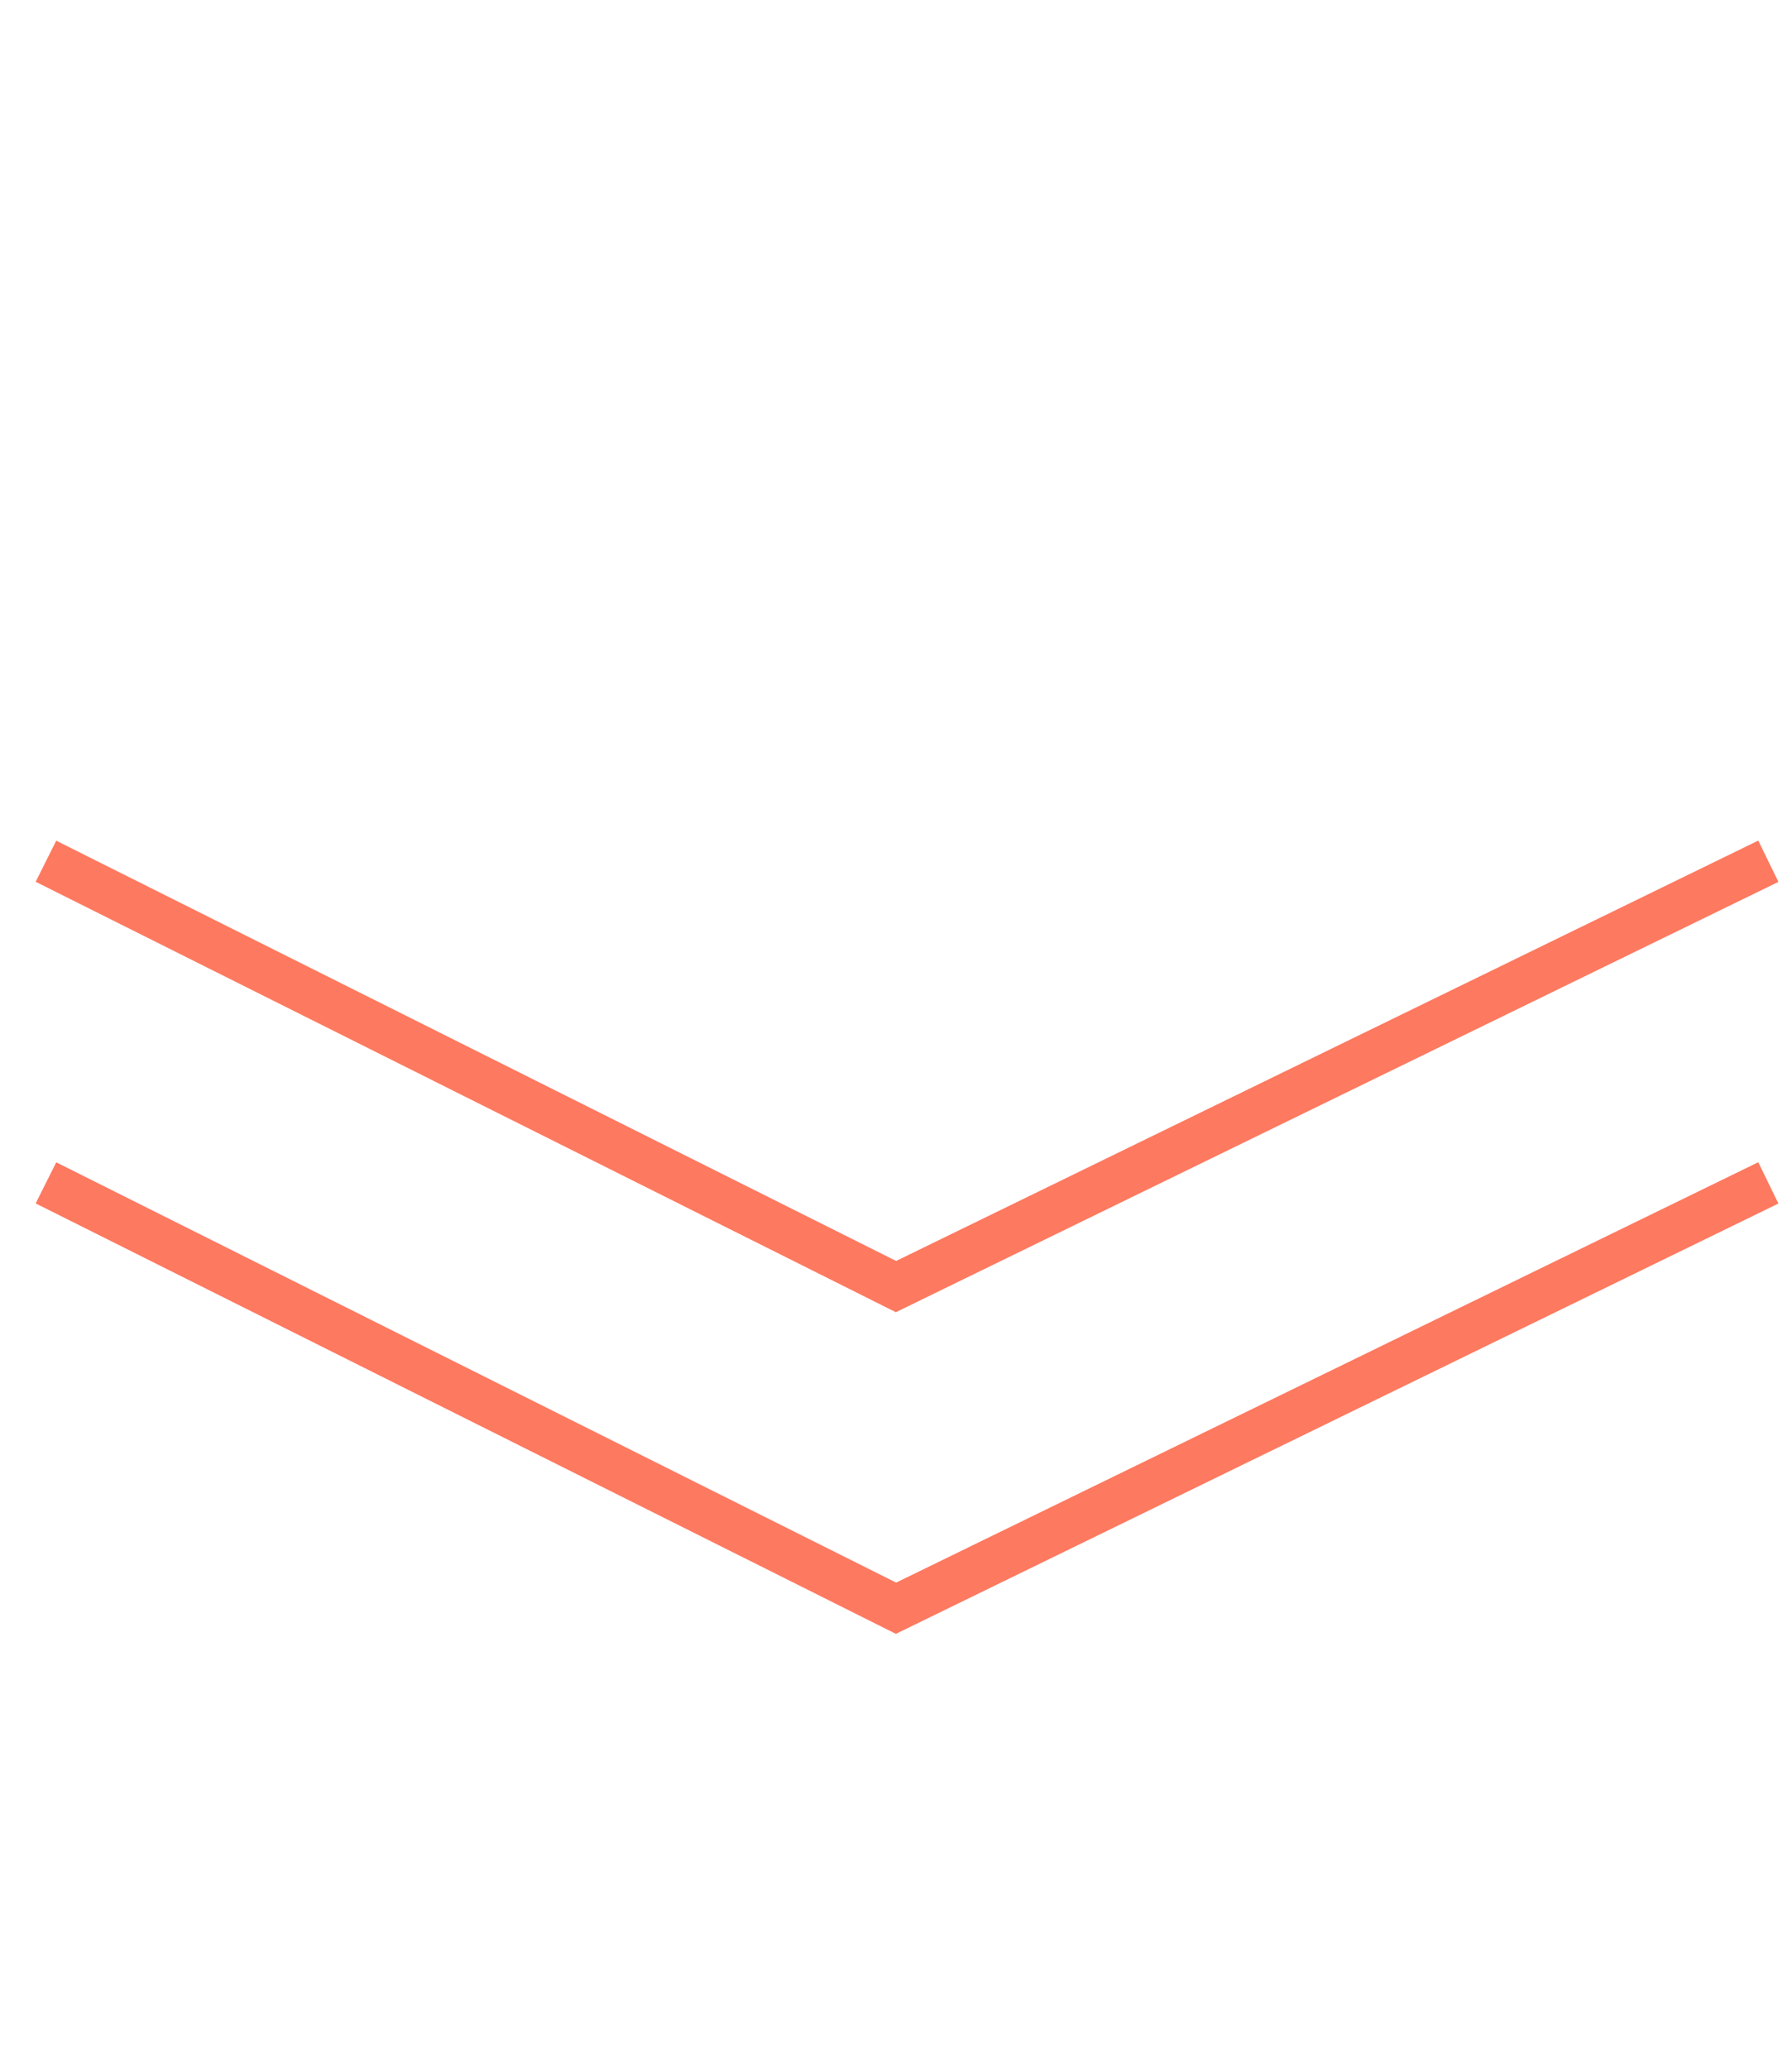 <?xml version="1.0" encoding="UTF-8"?> <svg xmlns="http://www.w3.org/2000/svg" width="39" height="45" viewBox="0 0 39 45" fill="none"> <path d="M38.485 18.743L19.5 28L1 18.743" stroke="#FD7960"></path> <path d="M38.485 25.743L19.5 35L1 25.743" stroke="#FD7960"></path> </svg> 